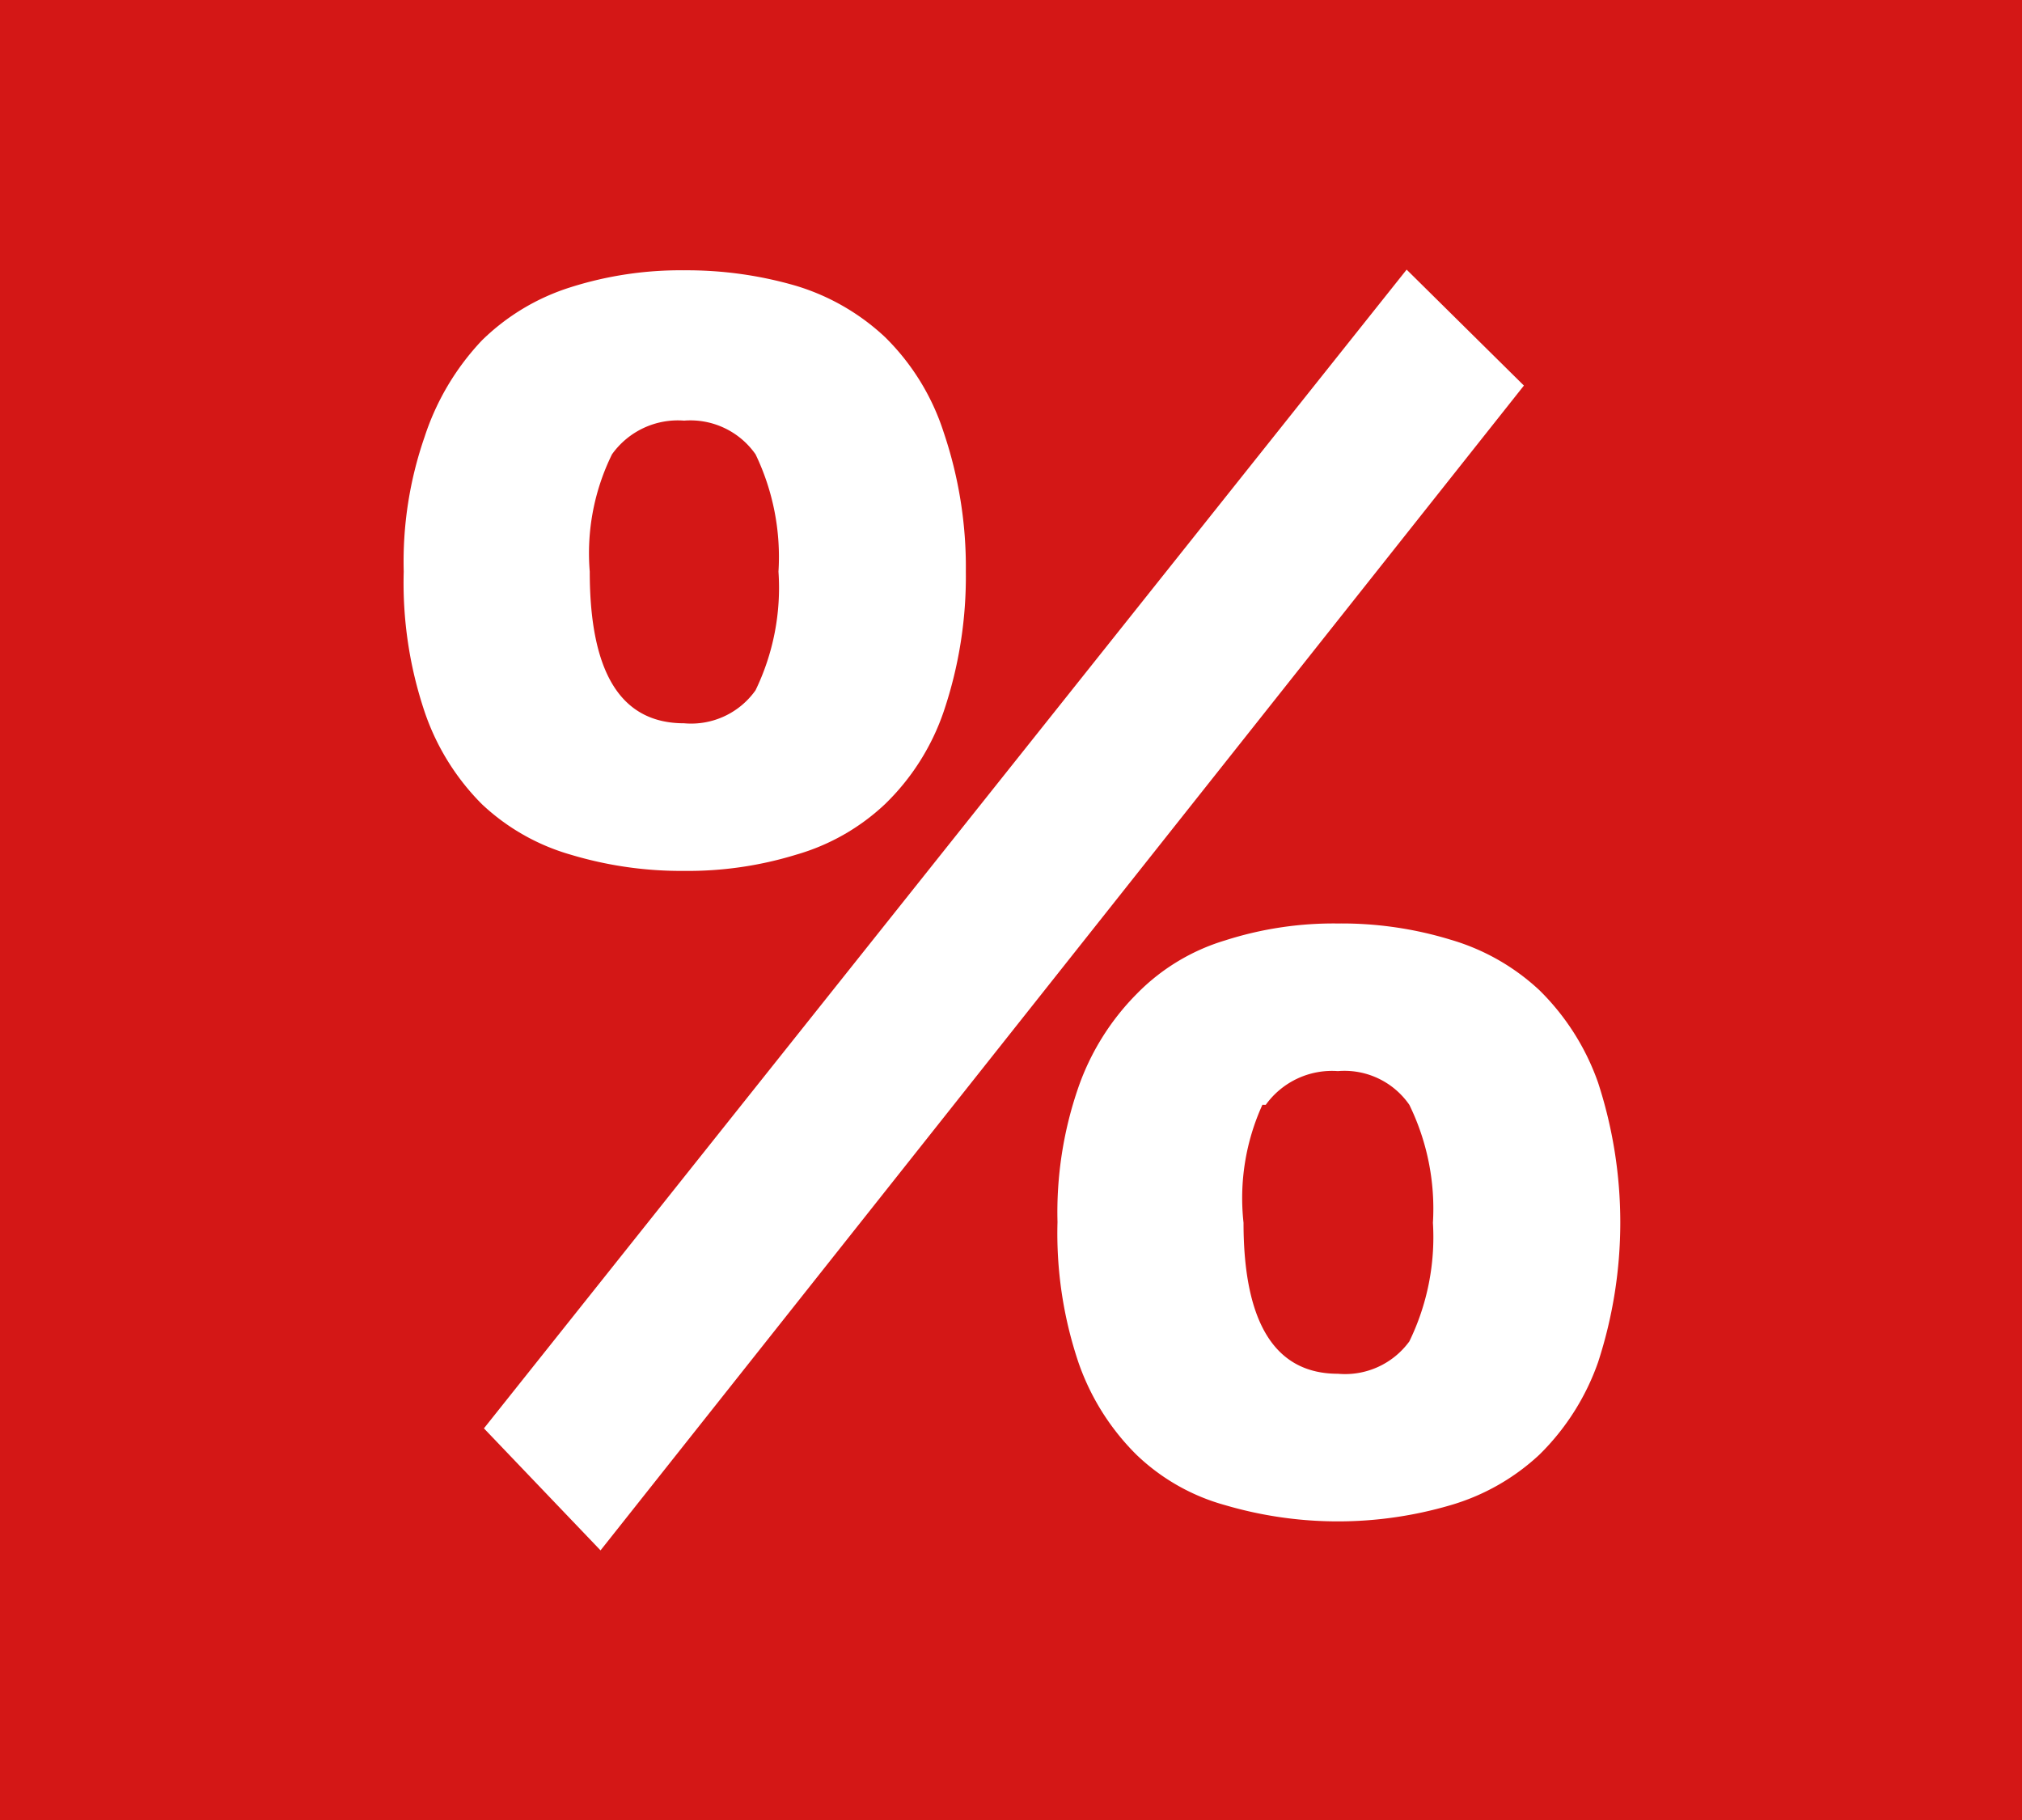 <svg xmlns="http://www.w3.org/2000/svg" viewBox="0 0 30 27"><defs><style>.cls-1{fill:#d41716;fill-rule:evenodd;}.cls-2{fill:#fff;}</style></defs><title>спецпредложение 0</title><g id="Слой_2" data-name="Слой 2"><g id="Слой_1-2" data-name="Слой 1"><path class="cls-1" d="M0,0H30V27H0Z"/><path class="cls-2" d="M6.3,10.56a3.55,3.55,0,0,0,.85,1.37,3.21,3.21,0,0,0,1.32.75,5.69,5.69,0,0,0,1.68.24,5.46,5.46,0,0,0,1.66-.24,3.21,3.21,0,0,0,1.32-.75A3.47,3.47,0,0,0,14,10.56a6.25,6.25,0,0,0,.33-2.08A6.24,6.24,0,0,0,14,6.41,3.47,3.47,0,0,0,13.13,5a3.34,3.34,0,0,0-1.32-.76,5.79,5.79,0,0,0-1.66-.23,5.38,5.38,0,0,0-1.68.25,3.28,3.28,0,0,0-1.32.79A3.79,3.79,0,0,0,6.3,6.48a5.64,5.64,0,0,0-.31,2A6,6,0,0,0,6.3,10.56ZM9.08,6.74a1.2,1.2,0,0,1,1.07-.5,1.18,1.18,0,0,1,1.06.5,3.51,3.51,0,0,1,.34,1.74,3.49,3.49,0,0,1-.34,1.76,1.17,1.17,0,0,1-1.06.49c-.94,0-1.4-.75-1.4-2.25A3.32,3.32,0,0,1,9.08,6.74ZM16,20.21a3.57,3.57,0,0,0,.86,1.37,3.08,3.08,0,0,0,1.32.75,5.93,5.93,0,0,0,3.34,0,3.27,3.27,0,0,0,1.32-.75,3.59,3.59,0,0,0,.87-1.37,6.69,6.69,0,0,0,0-4.15,3.59,3.59,0,0,0-.87-1.37,3.27,3.27,0,0,0-1.32-.75,5.52,5.52,0,0,0-1.67-.24,5.27,5.27,0,0,0-1.67.25,3.07,3.07,0,0,0-1.32.8A3.69,3.69,0,0,0,16,16.13a5.66,5.66,0,0,0-.31,2A6,6,0,0,0,16,20.21Zm2.78-3.82a1.21,1.21,0,0,1,1.07-.5,1.17,1.17,0,0,1,1.06.5,3.51,3.51,0,0,1,.35,1.75,3.53,3.53,0,0,1-.35,1.76,1.18,1.18,0,0,1-1.06.48c-.93,0-1.4-.75-1.4-2.24A3.34,3.34,0,0,1,18.73,16.39ZM7.18,21.19,8.91,23,22.61,5.72,20.87,4Z"/></g></g></svg>